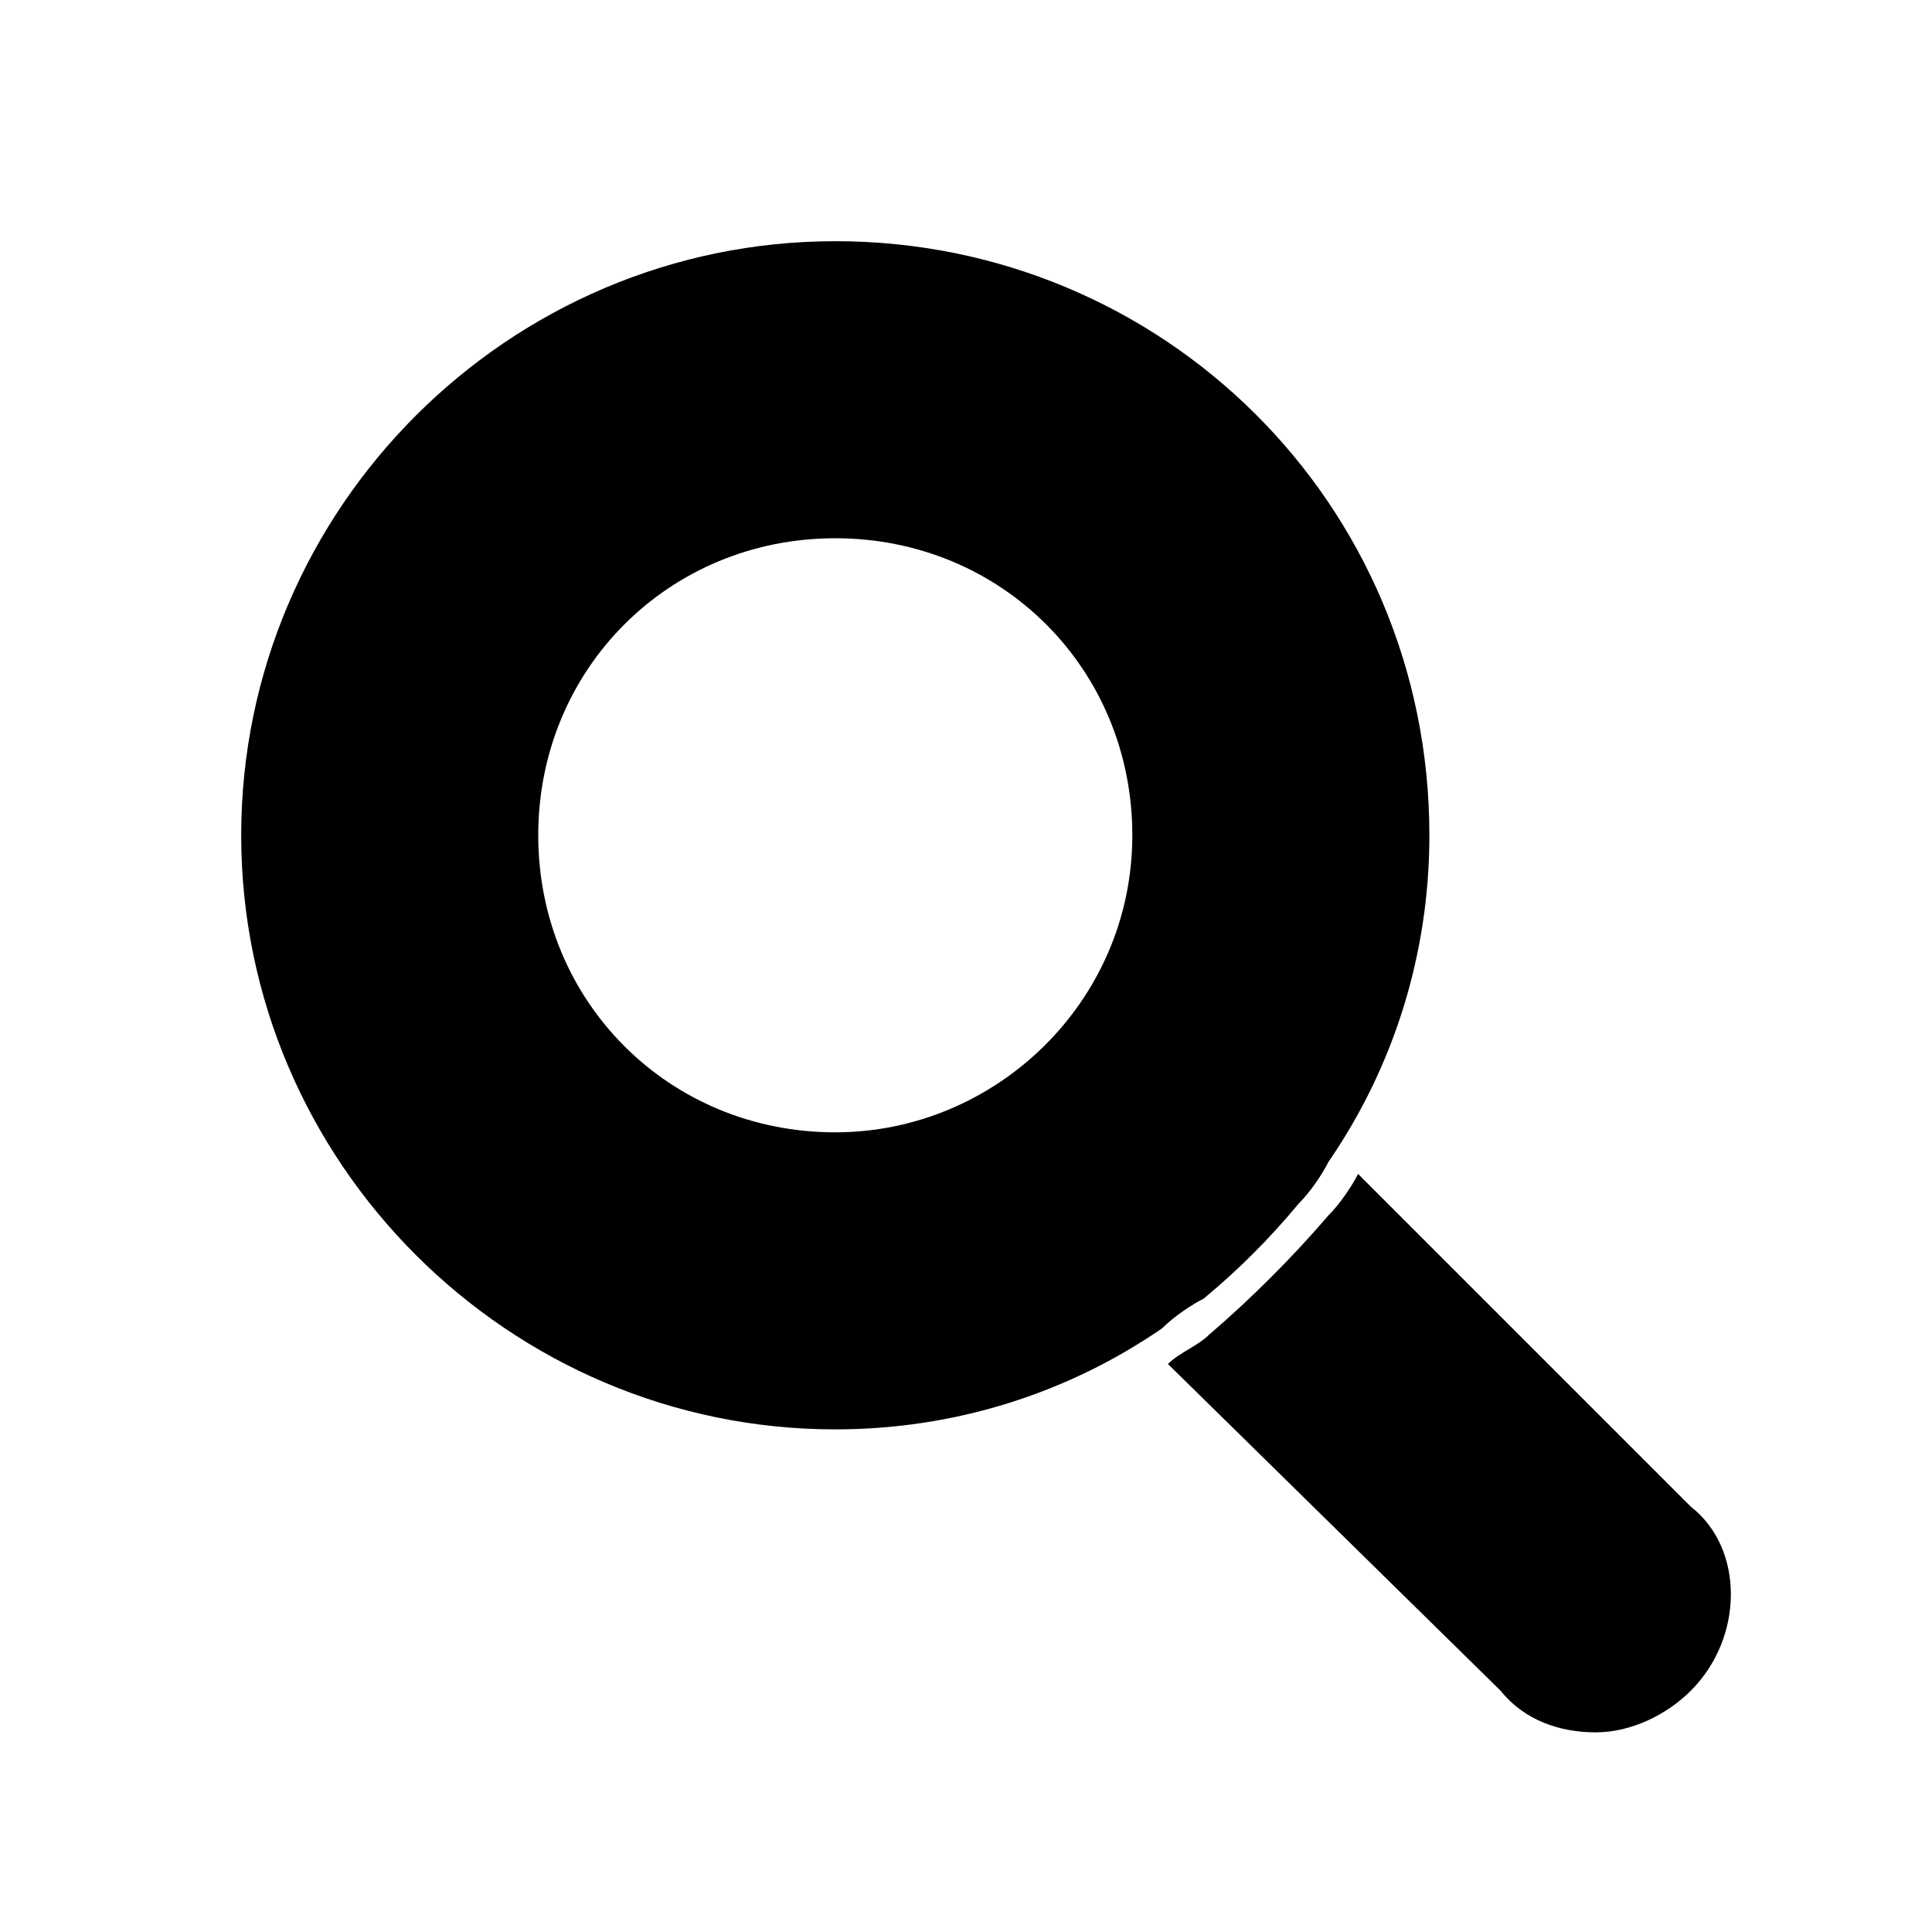 <?xml version="1.0" encoding="UTF-8"?>
<!-- Uploaded to: SVG Repo, www.svgrepo.com, Generator: SVG Repo Mixer Tools -->
<svg fill="#000000" width="800px" height="800px" version="1.1" viewBox="144 144 512 512" xmlns="http://www.w3.org/2000/svg">
 <g>
  <path d="m592.07 592.07c-6.297 6.297-15.742 11.02-25.191 11.02-9.445 0-18.895-3.148-25.191-11.02l-88.168-86.594c3.148-3.148 7.871-4.723 11.02-7.871 11.02-9.445 22.043-20.469 31.488-31.488 3.148-3.148 6.297-7.871 7.871-11.02l88.168 88.168c14.176 11.02 14.176 34.637 0.004 48.805z"/>
  <path d="m365.36 207.92c-86.594 0-157.44 70.848-157.44 157.44s70.848 157.44 157.44 157.44c31.488 0 61.402-9.445 86.594-26.766 3.148-3.148 7.871-6.297 11.02-7.871 9.445-7.871 17.32-15.742 25.191-25.191 3.148-3.148 6.297-7.871 7.871-11.02 17.32-25.191 26.766-55.105 26.766-86.594-0.004-88.168-70.852-157.44-157.44-157.44zm0 236.16c-44.082 0-78.719-34.637-78.719-78.719s34.637-78.719 78.719-78.719 78.719 34.637 78.719 78.719-36.211 78.719-78.719 78.719z"/>
 </g>
</svg>
